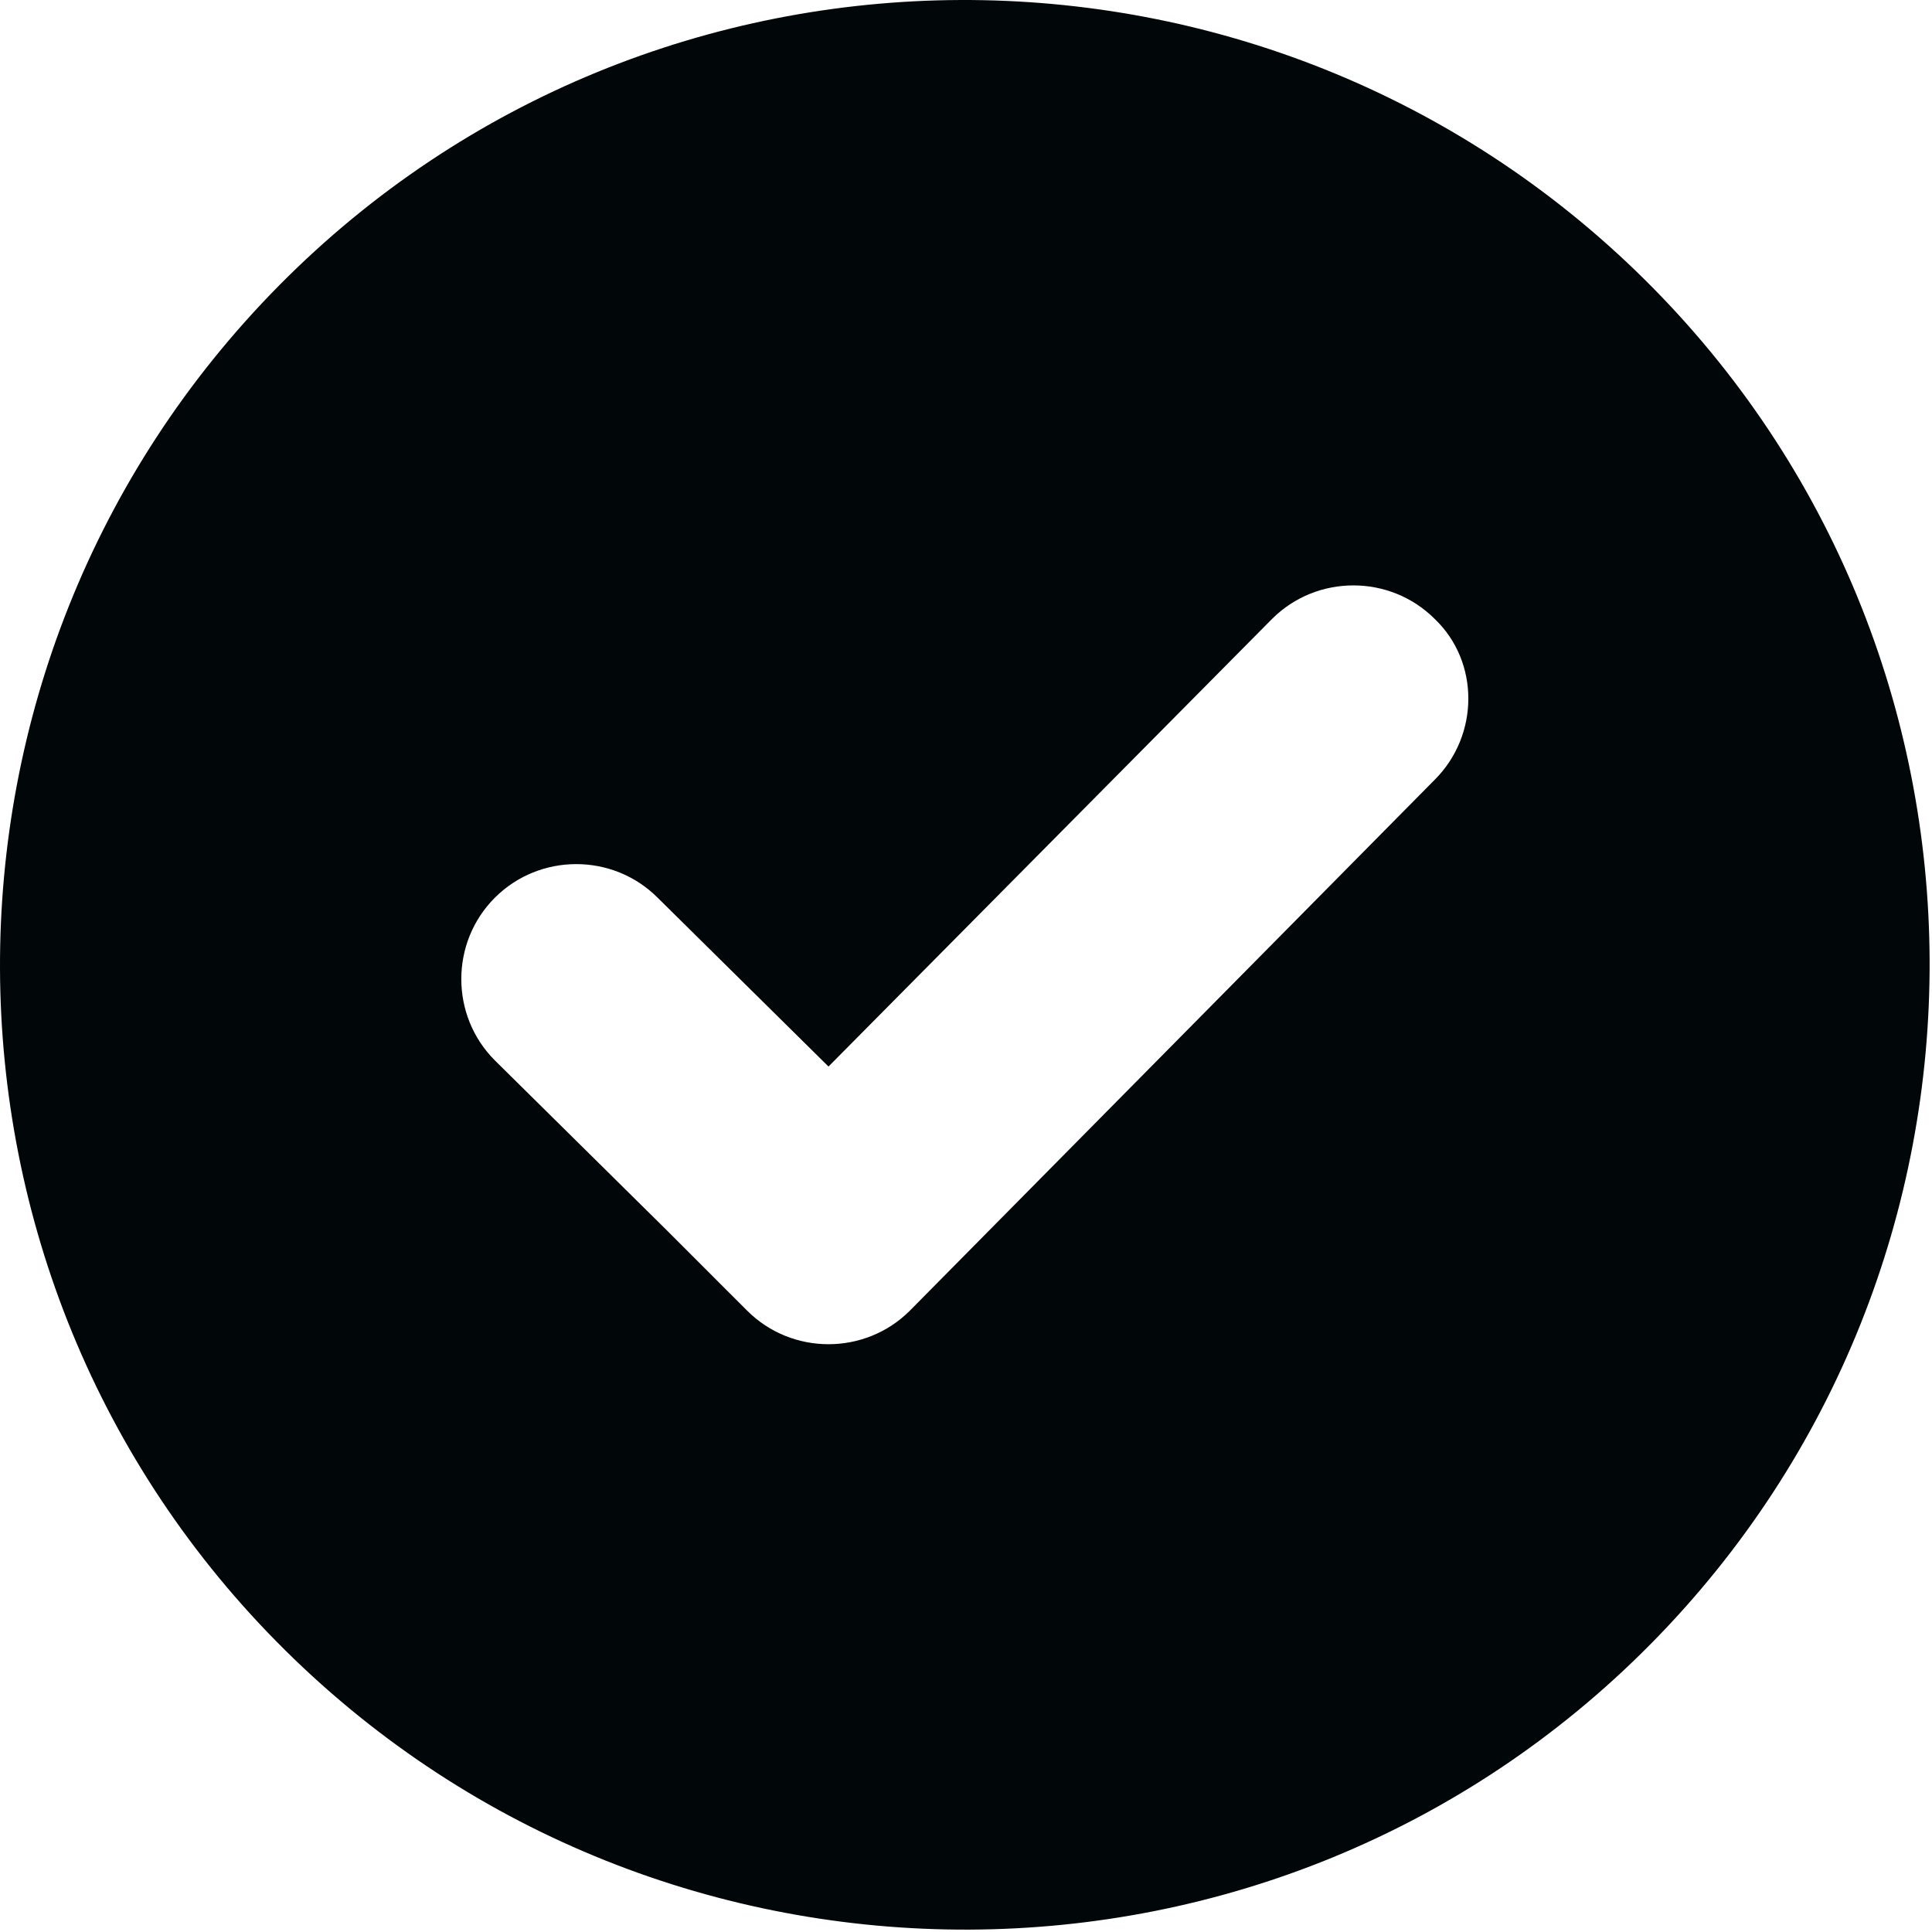 <svg width="487" height="487" viewBox="0 0 487 487" fill="none" xmlns="http://www.w3.org/2000/svg">
<path d="M70.385 71.921C-23.971 167.307 -23.459 321.66 71.921 416.016C167.302 510.373 321.66 509.861 416.016 414.48C510.373 319.1 509.861 164.742 414.48 70.385C319.1 -23.971 164.742 -23.459 70.385 71.921ZM361.662 196.537L229.356 330.374C218.072 341.658 199.609 341.658 188.33 330.374L183.205 325.254L167.819 309.863L124.744 267.301C113.46 256.021 113.46 237.559 124.744 226.279C136.029 215 154.487 214.995 165.766 226.279L208.84 268.842L320.636 156.023C331.915 144.743 350.378 144.743 361.657 156.023C372.942 166.795 372.947 185.258 361.662 196.537Z" fill="#010609"/>
</svg>

